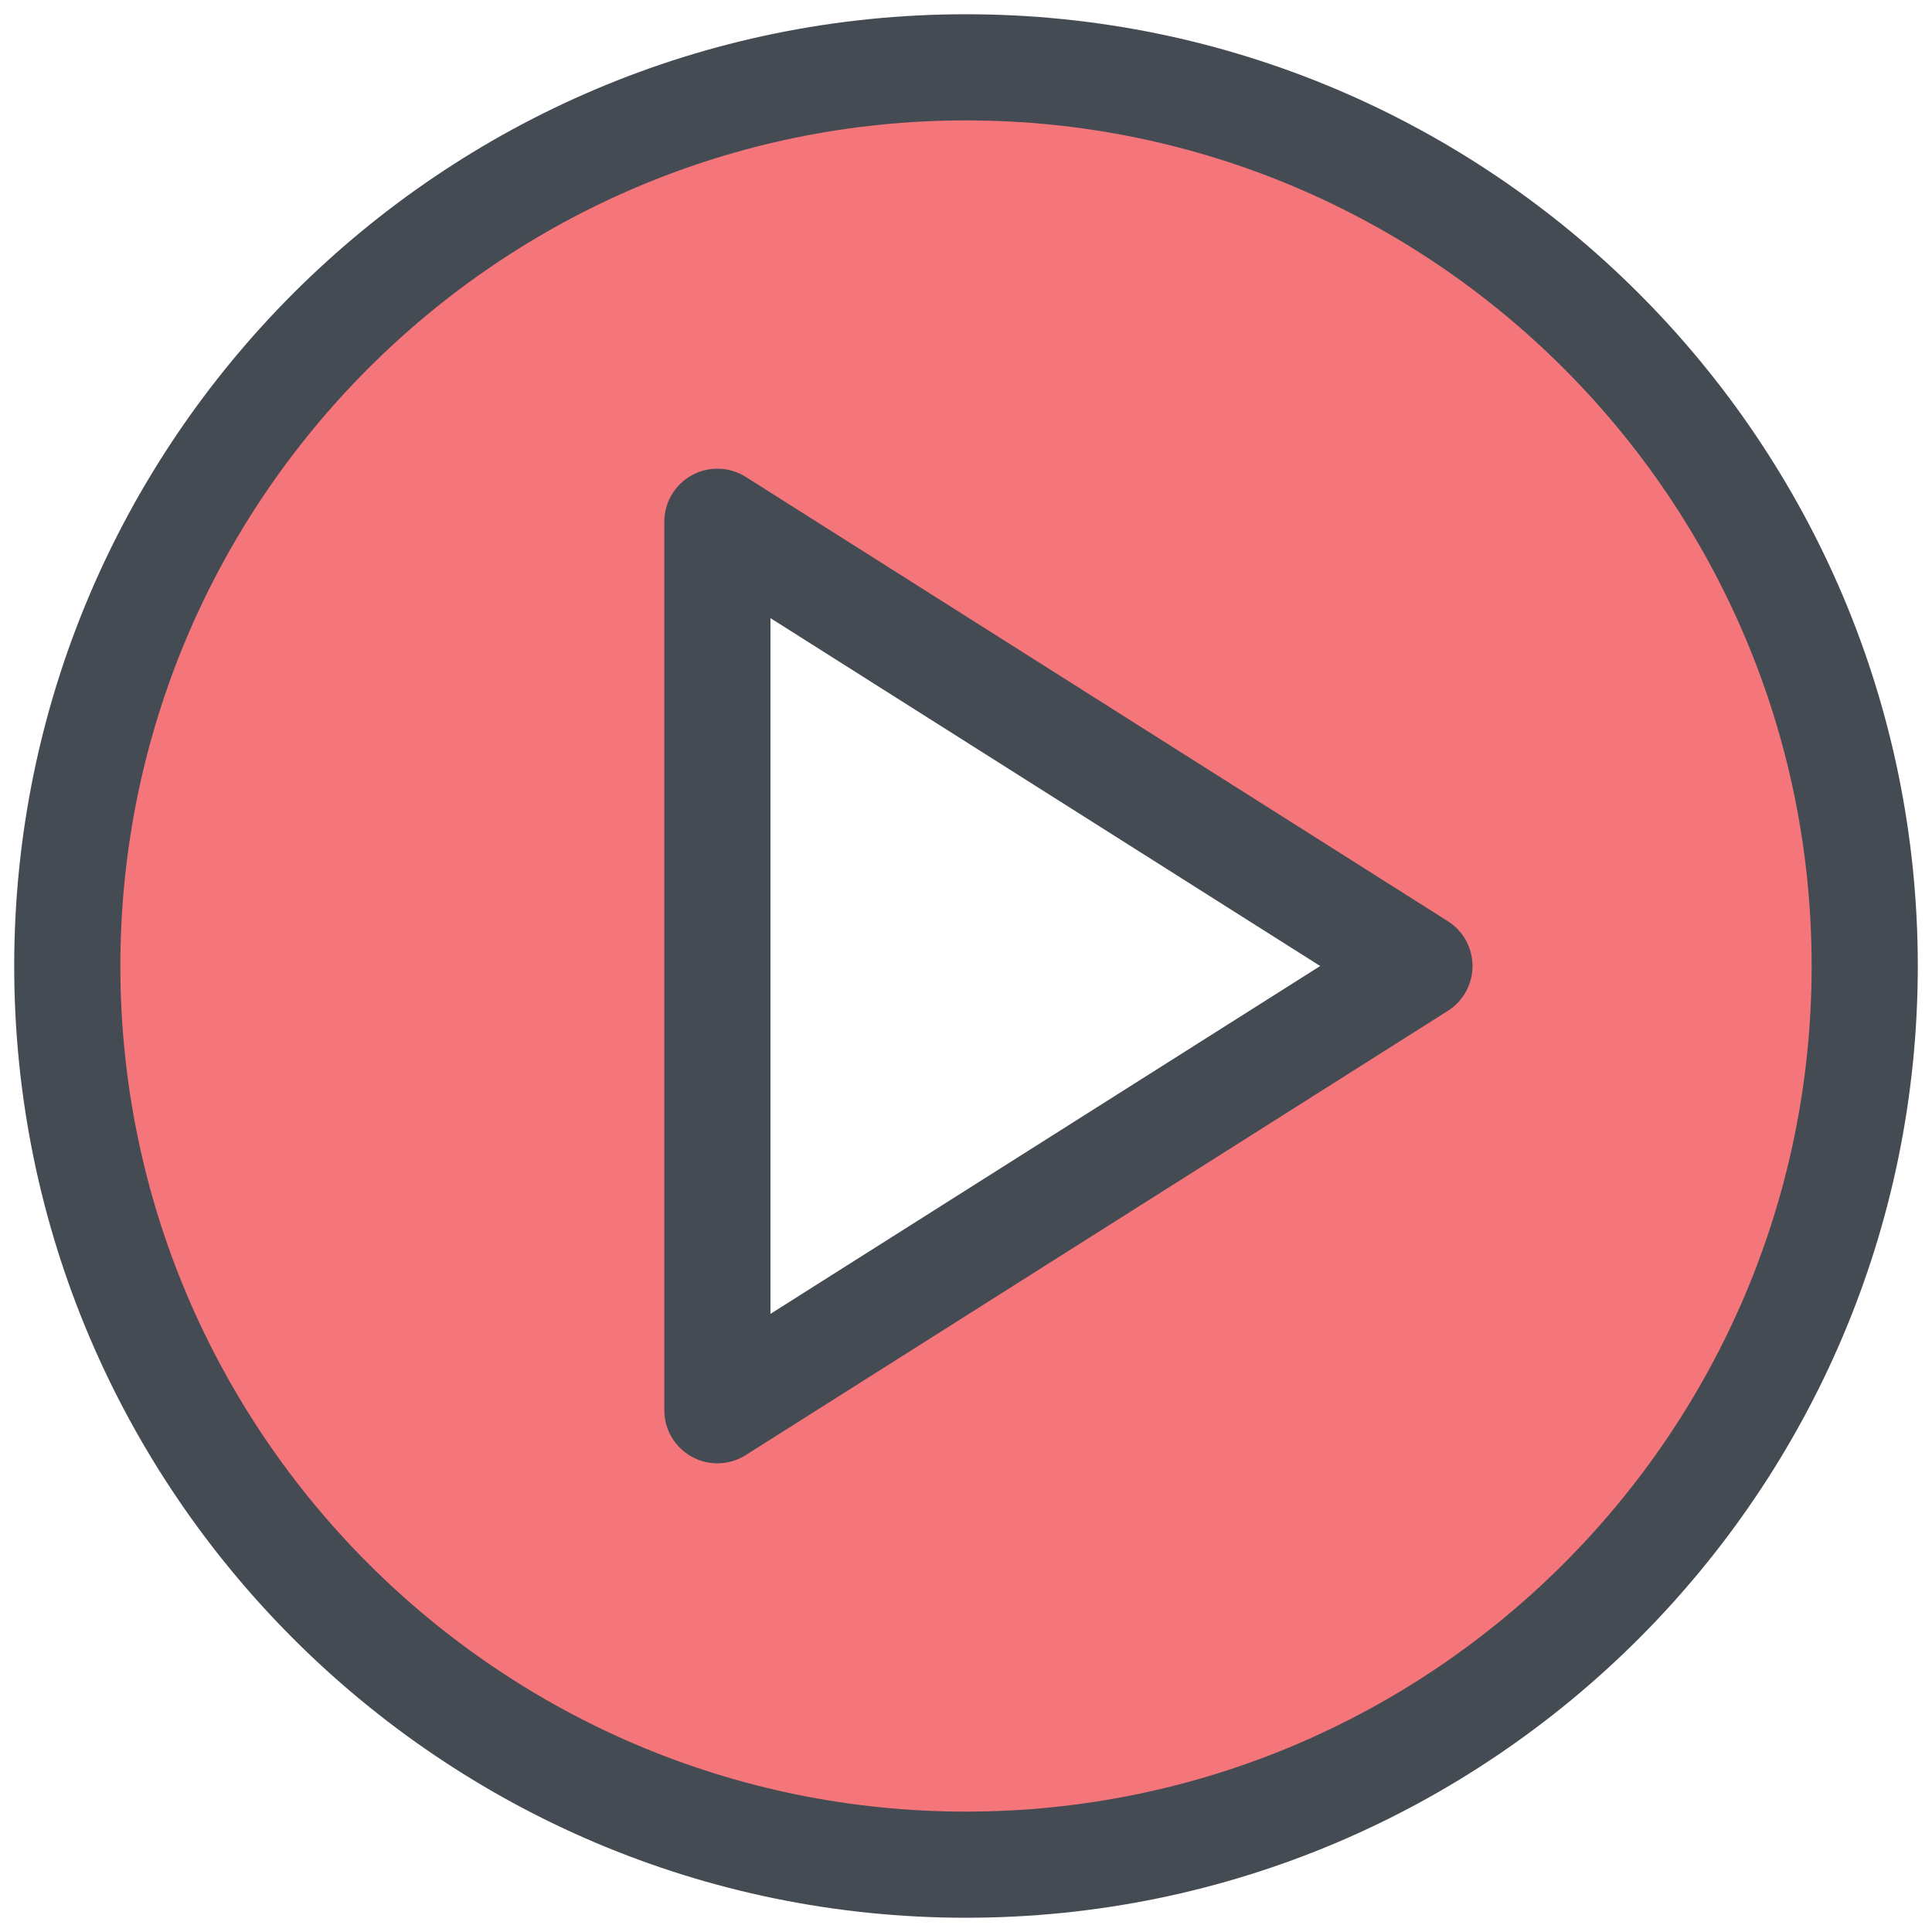 <svg enable-background="new 0 0 91 91" height="91px" id="Layer_1" version="1.1" viewBox="0 0 91 91" width="91px" xml:space="preserve" xmlns="http://www.w3.org/2000/svg" xmlns:xlink="http://www.w3.org/1999/xlink"><g><g><path d="M45.501,3.171c-23.379,0-42.332,18.952-42.332,42.33c0,23.38,18.953,42.328,42.332,42.328    c23.38,0,42.33-18.948,42.33-42.328C87.831,22.123,68.881,3.171,45.501,3.171z M33,66.425v-41.85l33.068,20.926L33,66.425z" fill="#F4767A"></path><path d="M45.501,90.329c-24.721,0-44.832-20.109-44.832-44.828c0-24.72,20.111-44.83,44.832-44.83    c24.72,0,44.83,20.11,44.83,44.83C90.331,70.22,70.221,90.329,45.501,90.329z M45.501,5.671c-21.963,0-39.832,17.868-39.832,39.83    c0,21.961,17.869,39.828,39.832,39.828s39.83-17.867,39.83-39.828C85.331,23.539,67.464,5.671,45.501,5.671z M33.79,68.925    c-0.414,0-0.83-0.103-1.206-0.31c-0.798-0.44-1.294-1.279-1.294-2.19v-41.85c0-0.911,0.496-1.75,1.295-2.19    c0.798-0.439,1.771-0.409,2.542,0.078l33.068,20.926c0.724,0.458,1.163,1.255,1.163,2.112s-0.439,1.654-1.163,2.112L35.127,68.537    C34.72,68.795,34.255,68.925,33.79,68.925z M36.29,29.115v32.77l25.893-16.384L36.29,29.115z" fill="#454B53"></path></g></g></svg>